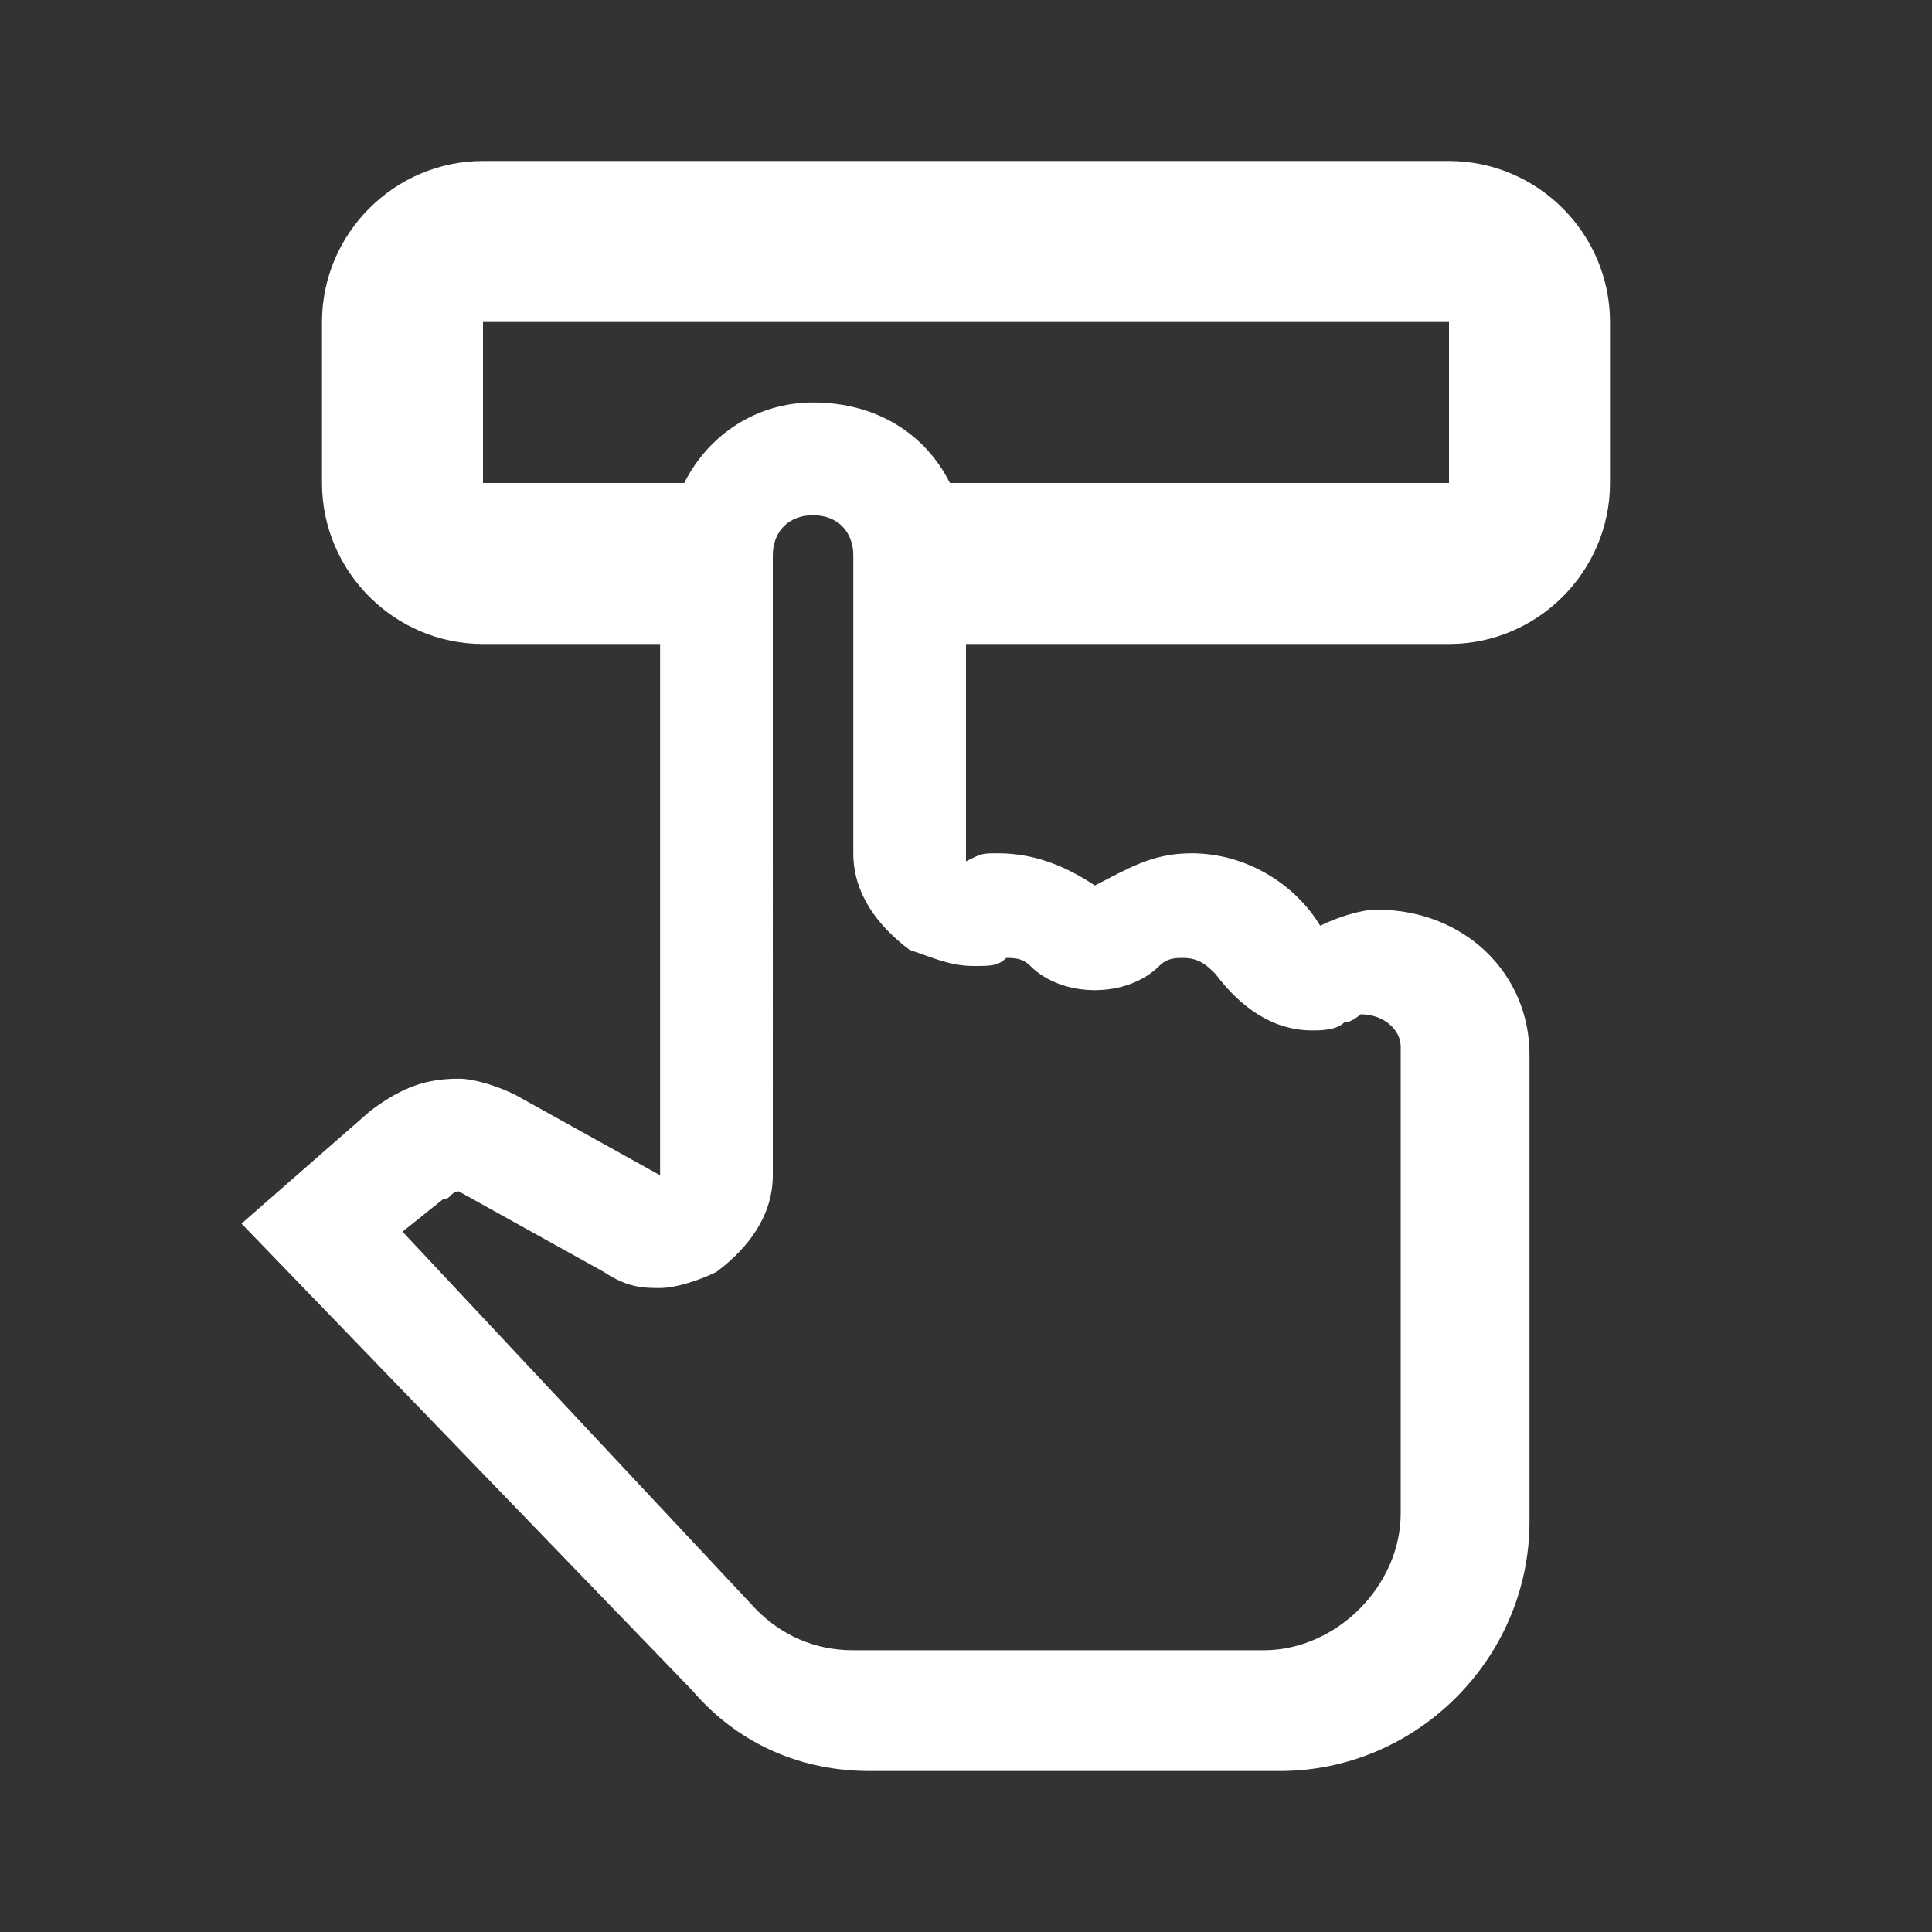 <?xml version="1.0" encoding="utf-8"?>
<!-- Generator: Adobe Illustrator 22.1.0, SVG Export Plug-In . SVG Version: 6.00 Build 0)  -->
<svg version="1.1" id="Ebene_1" xmlns="http://www.w3.org/2000/svg" xmlns:xlink="http://www.w3.org/1999/xlink" x="0px" y="0px"
	 width="24px" height="24px" viewBox="0 0 24 24" style="enable-background:new 0 0 24 24;" xml:space="preserve">
<rect x="0" y="0" width="24" height="24" fill="#333333" stroke="none"/>
<style type="text/css">
	.st0{fill:#FFFFFF;}
</style>
<path class="st0" d="M18,2H6C4.9,2,4,2.9,4,4v2c0,1.1,0.9,2,2,2h2.2v6.6l-1.8-1c-0.2-0.1-0.5-0.2-0.7-0.2c-0.4,0-0.7,0.1-1.1,0.4
	L3,15.2l5.6,5.8C9.2,21.7,10,22,10.8,22h5.1c1.7,0,3.1-1.4,3.1-3.1v-5v-0.8c0-1-0.8-1.8-1.9-1.8c-0.2,0-0.5,0.1-0.7,0.2
	c-0.3-0.5-0.9-0.9-1.6-0.9c-0.5,0-0.8,0.2-1.2,0.4c-0.3-0.2-0.7-0.4-1.2-0.4c-0.2,0-0.2,0-0.4,0.1V8H18c1.1,0,2-0.9,2-2V4
	C20,2.9,19.1,2,18,2z M12.1,12c0.2,0,0.3,0,0.4-0.1c0.1,0,0.2,0,0.3,0.1c0.2,0.2,0.5,0.3,0.8,0.3c0.3,0,0.6-0.1,0.8-0.3
	c0.1-0.1,0.2-0.1,0.3-0.1c0.2,0,0.3,0.1,0.4,0.2c0.3,0.4,0.7,0.7,1.2,0.7c0.1,0,0.3,0,0.4-0.1c0.1,0,0.2-0.1,0.2-0.1
	c0.3,0,0.5,0.2,0.5,0.4v0.8v5c0,0.9-0.8,1.7-1.7,1.7h-5.1c-0.5,0-0.9-0.2-1.2-0.5L5,15.3l0.5-0.4c0.1,0,0.1-0.1,0.2-0.1c0,0,0,0,0,0
	l1.8,1C7.8,16,8,16,8.2,16c0.2,0,0.5-0.1,0.7-0.2c0.4-0.3,0.7-0.7,0.7-1.2V6.9c0-0.3,0.2-0.5,0.5-0.5s0.5,0.2,0.5,0.5v3.7
	c0,0.5,0.3,0.9,0.7,1.2C11.6,11.9,11.8,12,12.1,12z M18,6h-6.2c0,0,0,0,0,0c-0.3-0.6-0.9-1-1.7-1C9.4,5,8.8,5.4,8.5,6c0,0,0,0,0,0H6
	V4h12V6z M12,6.5C12,6.4,12,6.4,12,6.5C12,6.4,12,6.4,12,6.5z M8.3,6.5C8.3,6.4,8.3,6.4,8.3,6.5C8.3,6.4,8.3,6.4,8.3,6.5z"/>
</svg>
